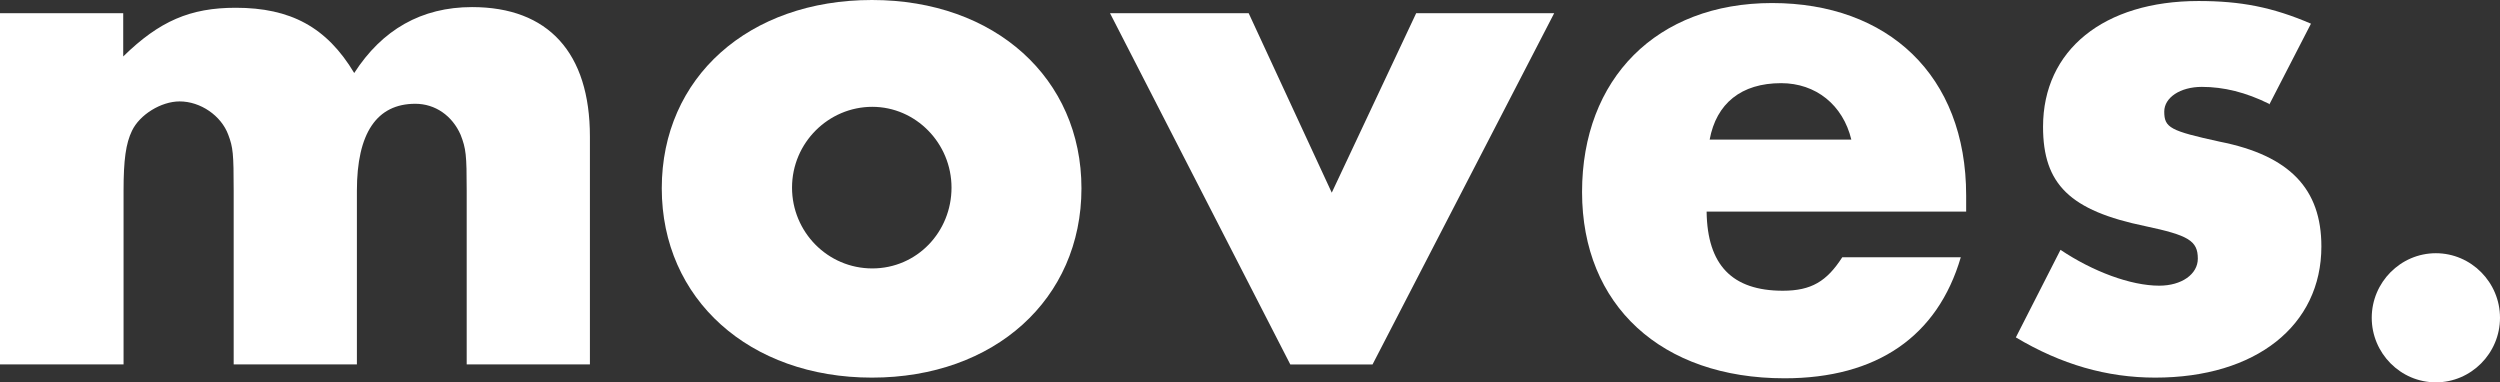 <svg width="170" height="26" viewBox="0 0 170 26" fill="none" xmlns="http://www.w3.org/2000/svg">
<rect x="0" y="0" width="170" height="26" fill="#333333" stroke="none"/>
<path d="M8.379 0.896V3.839C10.845 1.425 12.945 0.528 16.027 0.528C19.749 0.528 22.215 1.839 24.087 4.965C25.982 2.023 28.653 0.482 32.1 0.482C37.283 0.482 40.114 3.586 40.114 9.287V24.781H31.735V12.965C31.735 10.528 31.689 10.115 31.324 9.172C30.753 7.862 29.589 7.057 28.242 7.057C25.616 7.057 24.269 9.057 24.269 12.965V24.781H15.89V12.965C15.89 10.436 15.845 10.023 15.525 9.172C15.046 7.862 13.63 6.896 12.215 6.896C10.959 6.896 9.498 7.793 8.973 8.896C8.562 9.747 8.402 10.85 8.402 12.965V24.781H0V0.896H8.379Z" fill="white"/>
<path d="M73.539 12.805C73.539 20.345 67.626 25.678 59.292 25.678C50.959 25.678 45 20.345 45 12.805C45 5.264 50.913 0 59.292 0C67.671 0 73.539 5.333 73.539 12.805ZM53.858 12.759C53.858 15.77 56.279 18.253 59.315 18.253C62.352 18.253 64.703 15.77 64.703 12.759C64.703 9.747 62.283 7.264 59.315 7.264C56.347 7.264 53.858 9.701 53.858 12.759Z" fill="white"/>
<path d="M90.548 13.126L96.301 0.896H105.685L93.333 24.782H87.74L75.48 0.896H84.909L90.571 13.126H90.548Z" fill="white"/>
<path d="M116.05 14.391C116.096 18.023 117.786 19.77 121.233 19.77C123.174 19.77 124.224 19.127 125.274 17.494H133.334C131.758 22.874 127.626 25.724 121.347 25.724C112.968 25.724 107.58 20.759 107.58 13.058C107.58 5.356 112.649 0.207 120.502 0.207C128.356 0.207 133.699 5.104 133.699 13.287V14.391H116.05ZM125.891 9.494C125.32 7.127 123.47 5.655 121.119 5.655C118.402 5.655 116.712 7.035 116.256 9.494H125.891Z" fill="white"/>
<path d="M154.292 7.058C152.717 6.276 151.21 5.908 149.726 5.908C148.242 5.908 147.169 6.644 147.169 7.587C147.169 8.69 147.58 8.897 150.936 9.633C155.708 10.575 157.854 12.851 157.854 16.759C157.854 22.138 153.402 25.678 146.553 25.678C143.265 25.678 140.16 24.782 137.078 22.943L140.114 16.989C142.306 18.46 144.886 19.426 146.826 19.426C148.356 19.426 149.452 18.644 149.452 17.587C149.452 16.368 148.813 16 145.89 15.38C140.753 14.322 138.927 12.529 138.927 8.621C138.927 3.403 143.059 0.069 149.498 0.069C152.374 0.069 154.521 0.483 157.146 1.61L154.315 7.104L154.292 7.058Z" fill="white"/>
<path d="M165.639 26C163.242 26 161.278 24.023 161.278 21.61C161.278 19.196 163.242 17.219 165.639 17.219C168.036 17.219 170 19.196 170 21.61C170 24.023 168.036 26 165.639 26Z" fill="white"/>
</svg>
